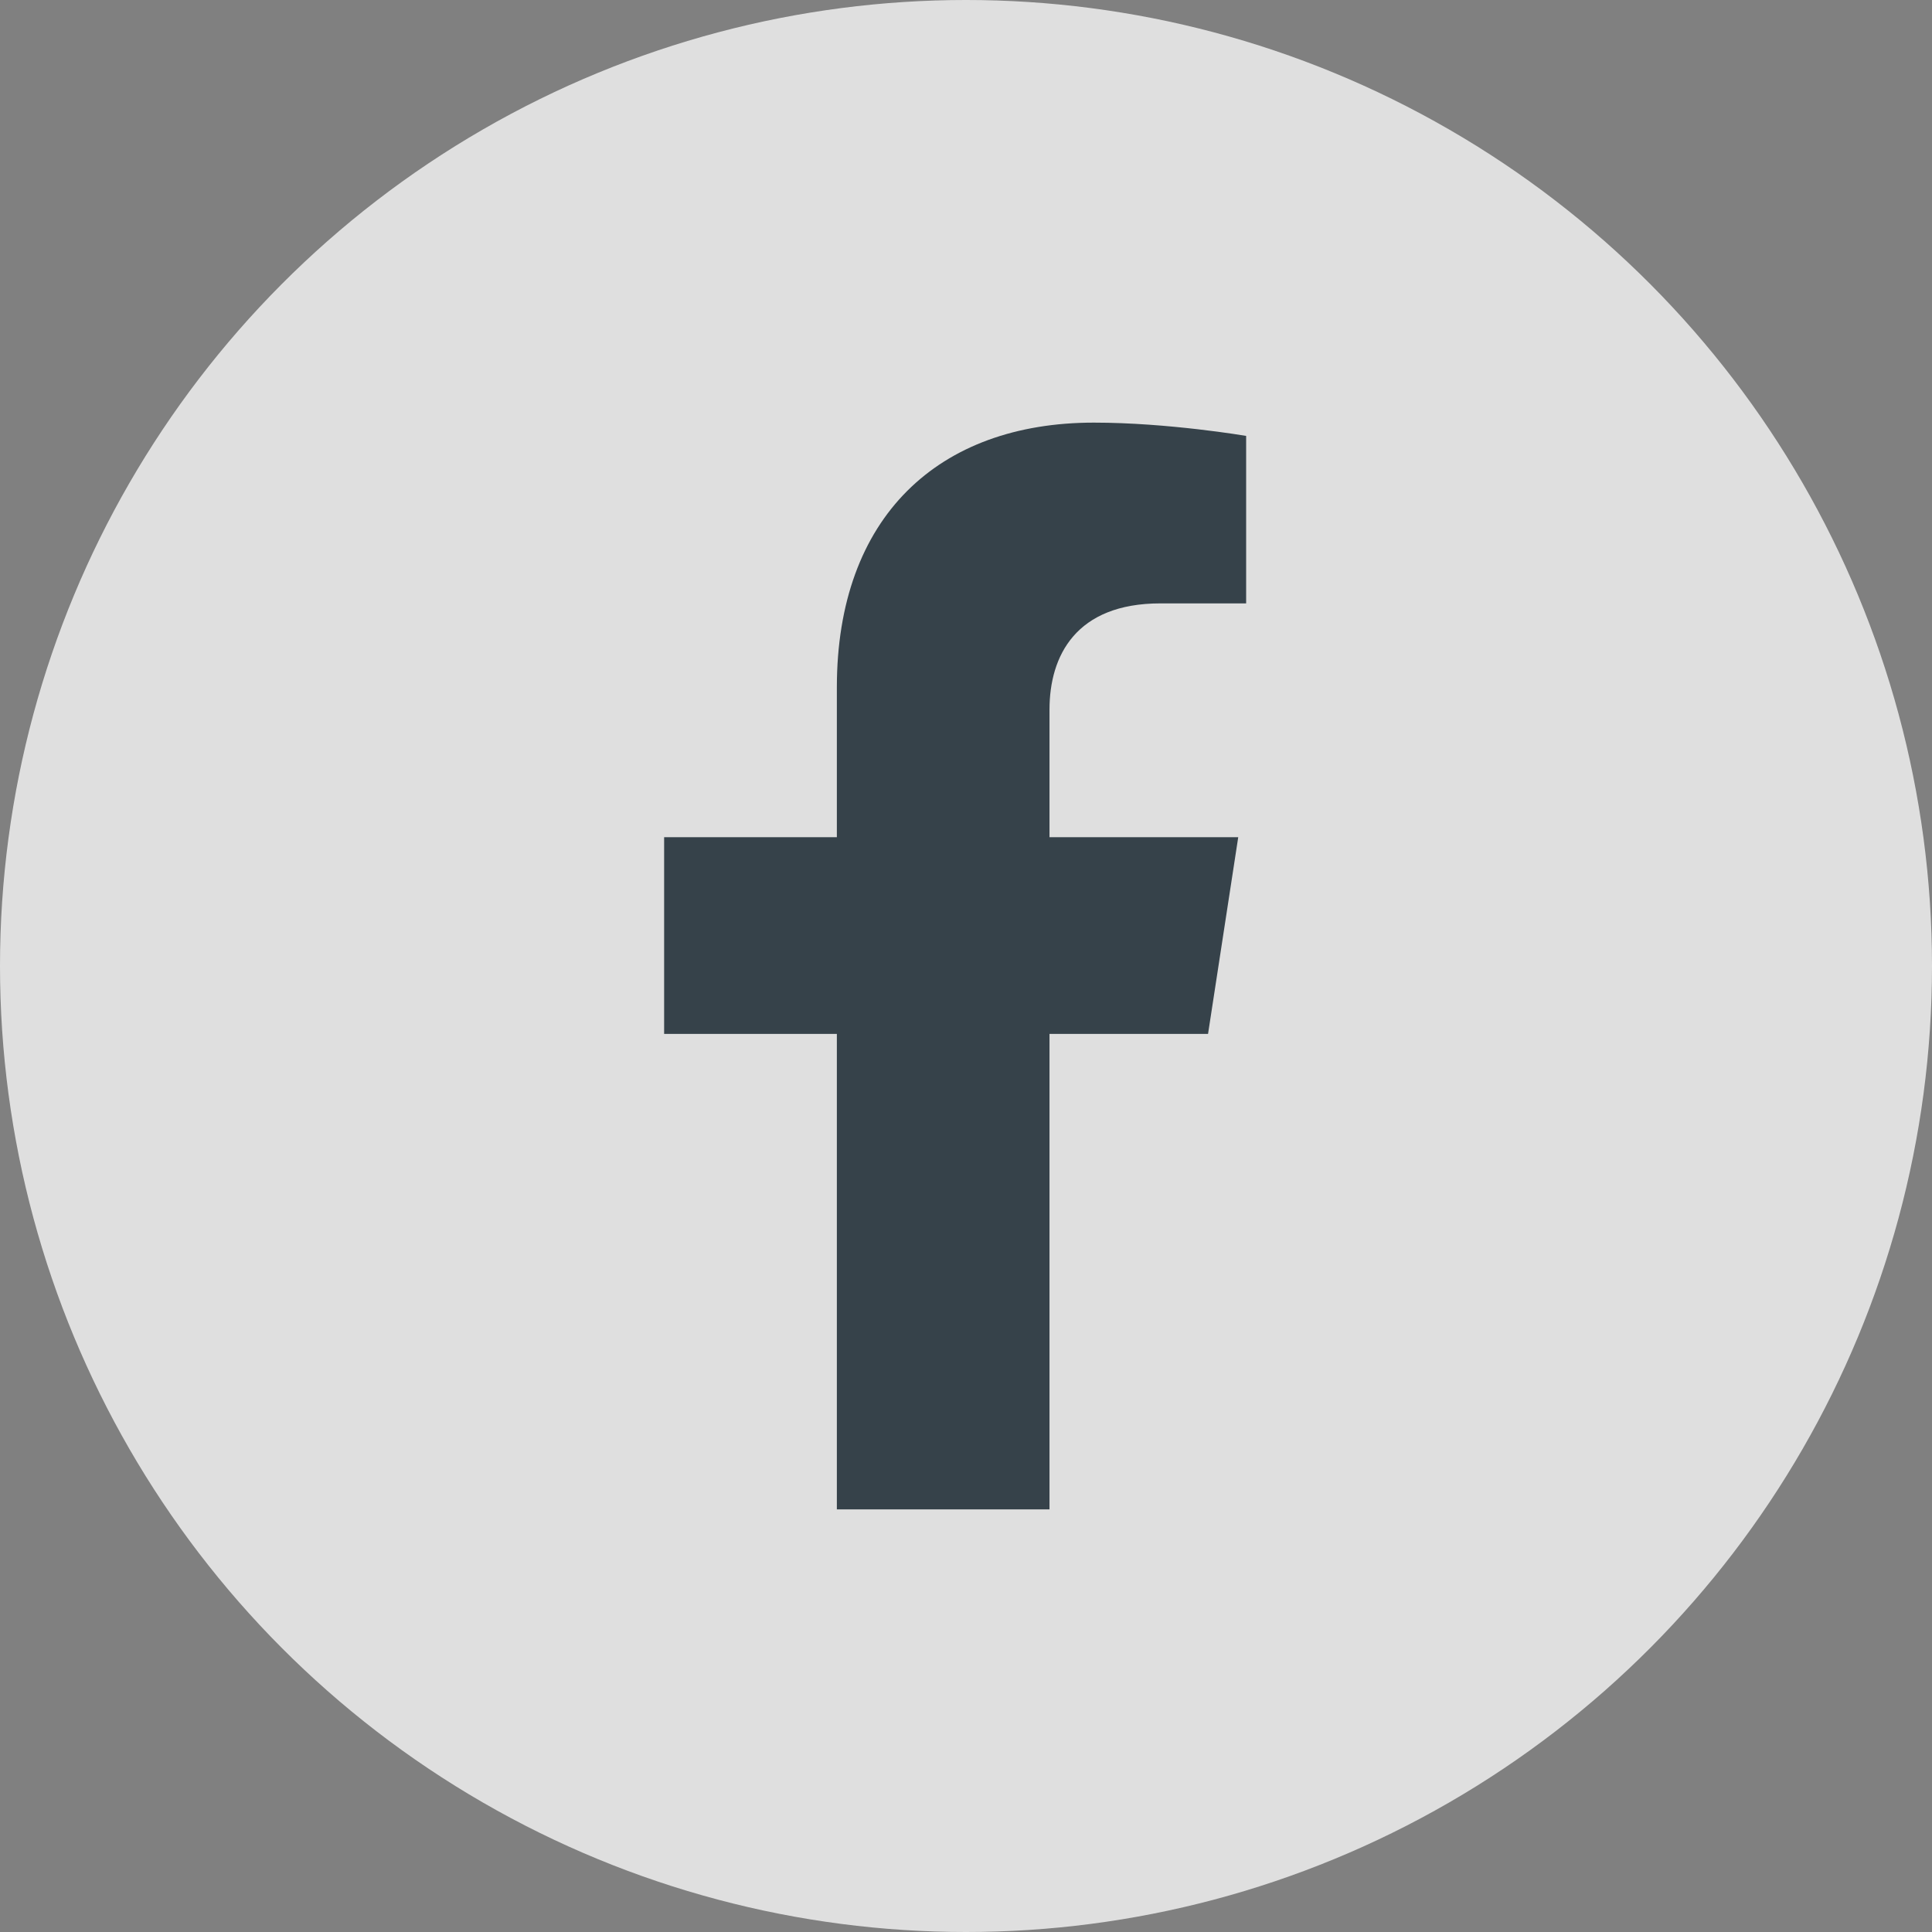 <svg width="32" height="32" viewBox="0 0 32 32" fill="none" xmlns="http://www.w3.org/2000/svg">
<rect x="0" y="0" width="32" height="32" fill="#808080" stroke="none"/>
<circle cx="16" cy="16" r="16" fill="white" fill-opacity="0.75"/>
<path d="M20.009 17.125L20.509 13.867H17.383V11.754C17.383 10.862 17.82 9.994 19.22 9.994H20.64V7.22C20.64 7.22 19.351 7 18.118 7C15.544 7 13.861 8.56 13.861 11.385V13.867H11V17.125H13.861V25H17.383V17.125H20.009Z" fill="#36424A"/>
</svg>
